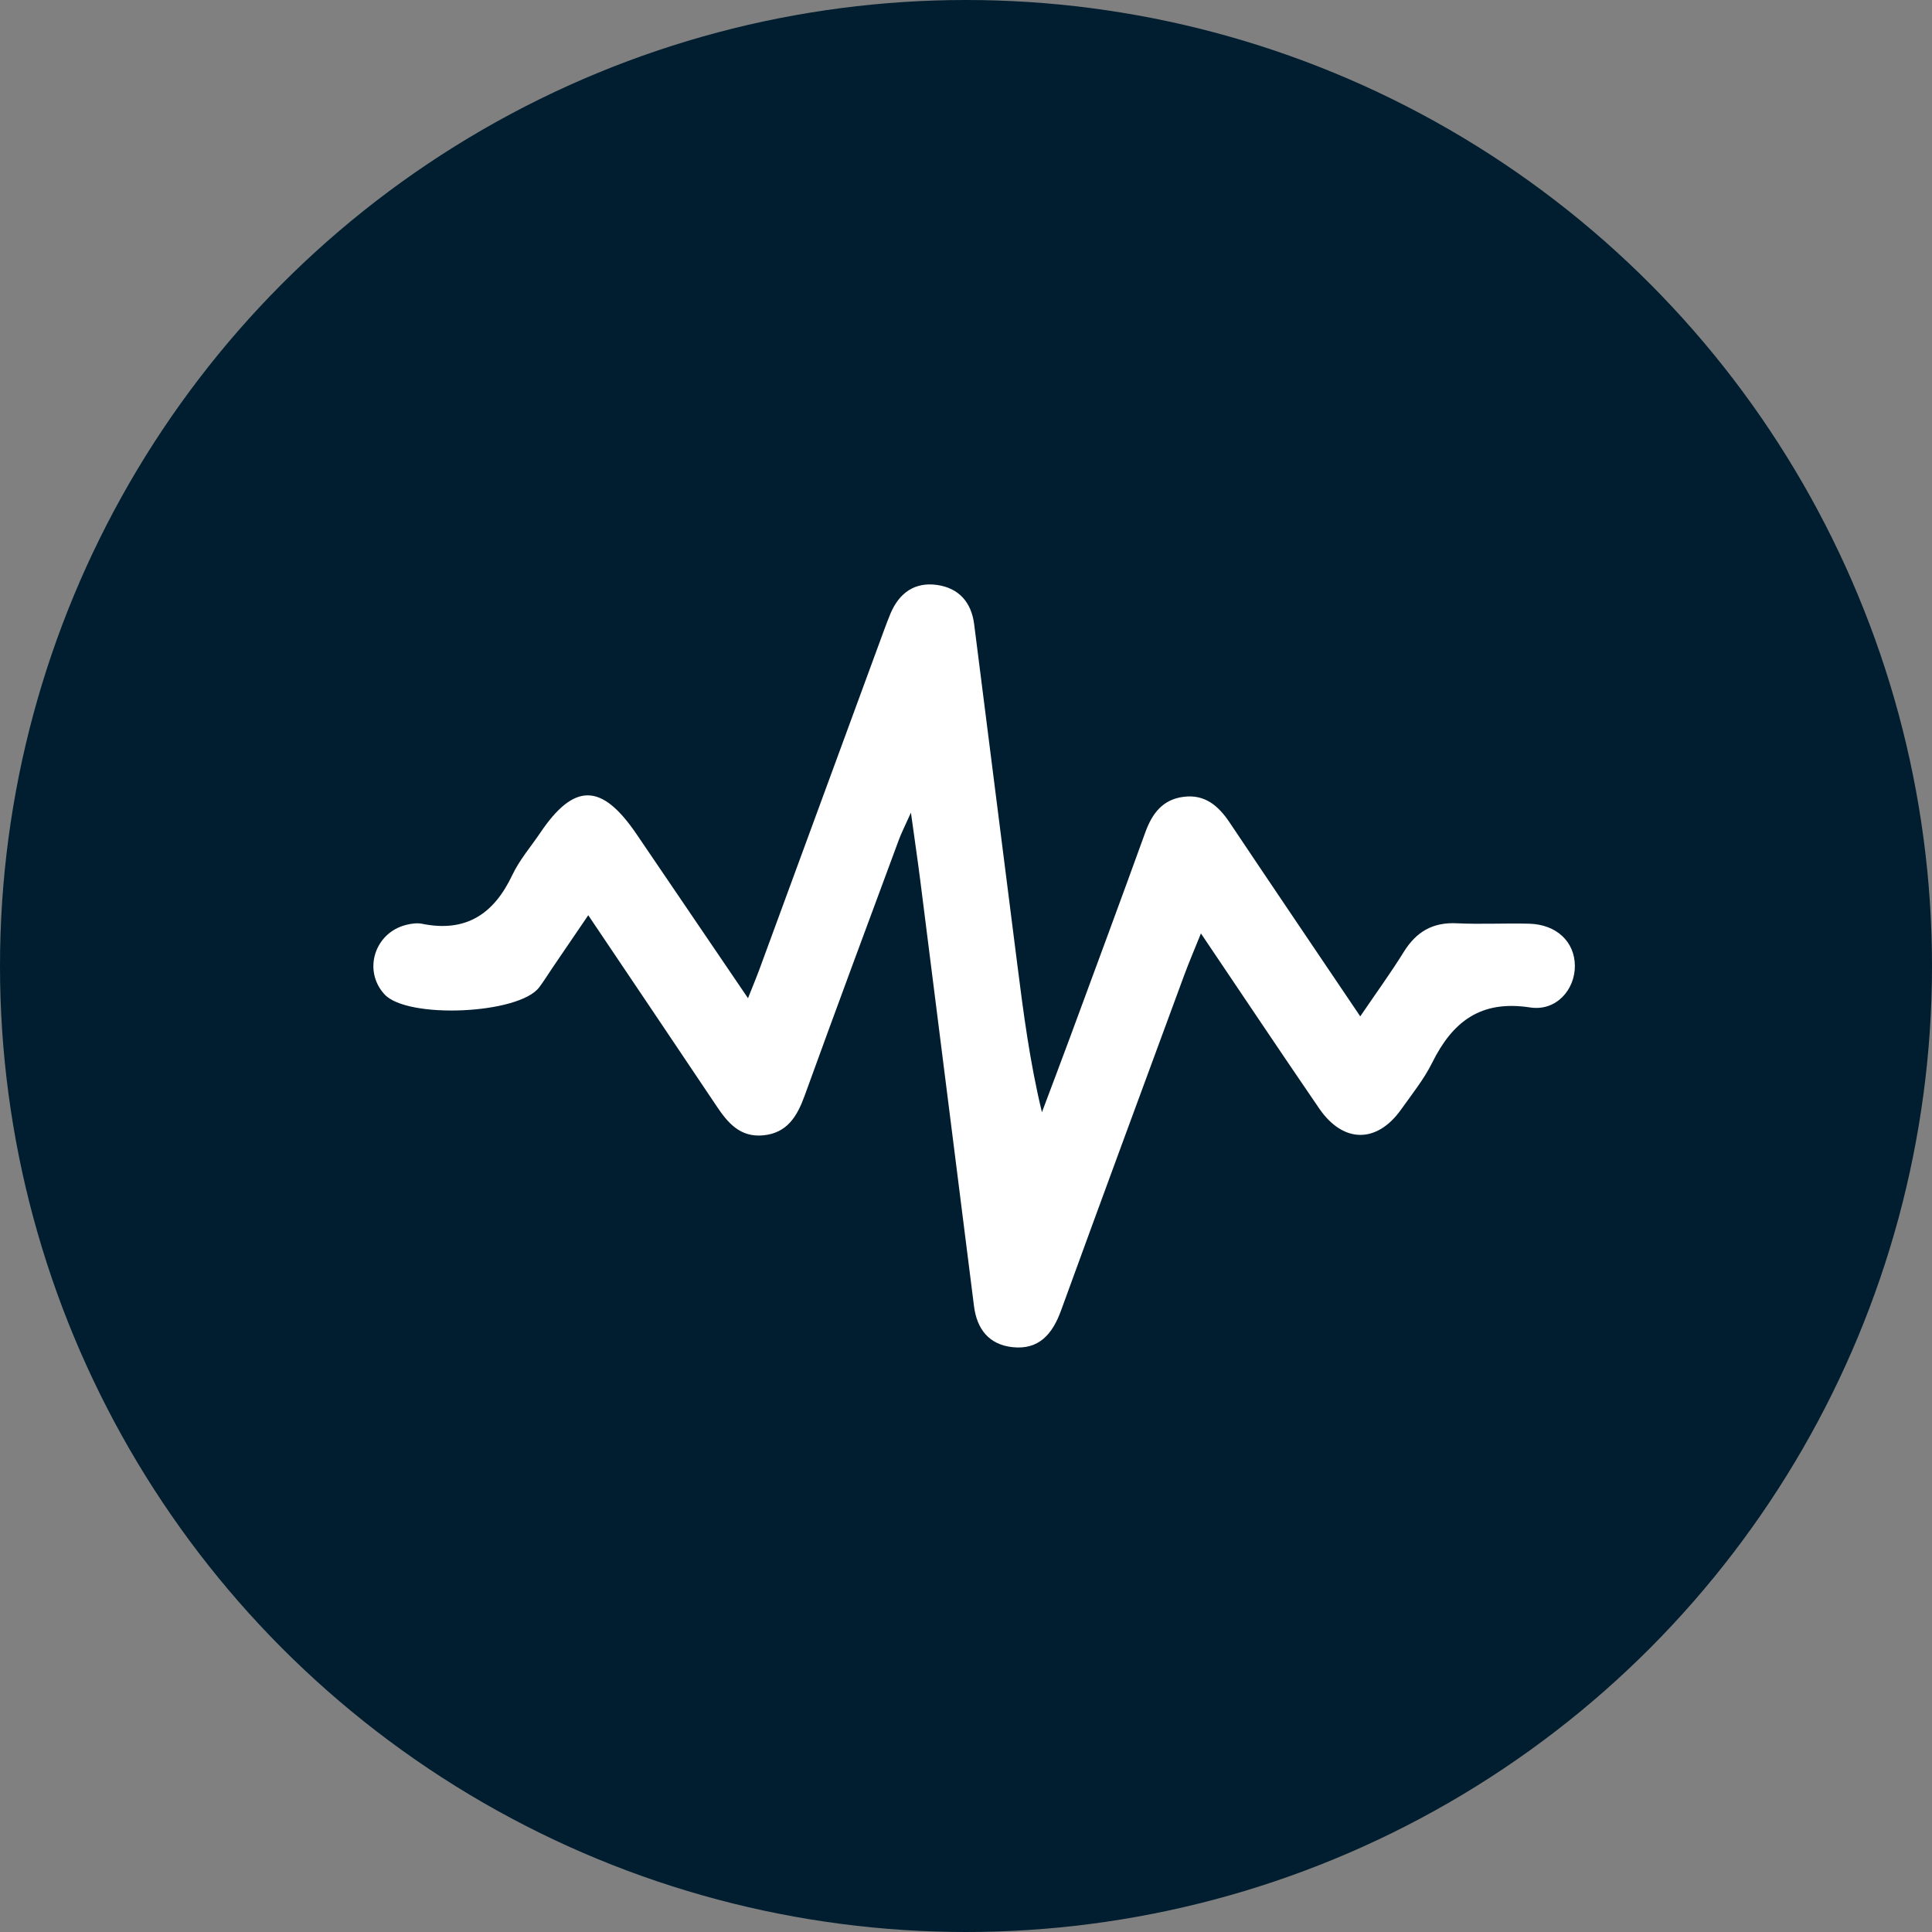 <svg xmlns="http://www.w3.org/2000/svg" width="119" height="119" viewBox="0 0 119 119" fill="none"><rect x="0" y="0" width="119" height="119" fill="#808080" stroke="none"/><circle cx="59.5" cy="59.5" r="59.5" fill="#001E2F"></circle><g clip-path="url(#clip0_206_2725)"><path d="M36.233 56.373C35.387 57.617 34.713 58.607 34.039 59.596C33.762 60.001 33.507 60.423 33.21 60.815C31.961 62.471 25.098 62.778 23.687 61.249C22.346 59.799 23.056 57.467 25.006 56.97C25.32 56.892 25.677 56.836 25.987 56.898C28.713 57.454 30.425 56.284 31.555 53.897C31.991 52.972 32.688 52.165 33.27 51.306C35.364 48.197 37.056 48.216 39.2 51.368C41.434 54.661 43.671 57.95 46.073 61.484C46.374 60.723 46.595 60.197 46.793 59.658C49.347 52.714 51.895 45.77 54.449 38.825C54.581 38.469 54.714 38.11 54.862 37.761C55.397 36.519 56.342 35.837 57.714 36.029C59.072 36.222 59.832 37.107 60.003 38.45C60.889 45.41 61.768 52.371 62.65 59.329C63.037 62.379 63.43 65.427 64.177 68.507C64.758 66.956 65.35 65.404 65.924 63.849C67.468 59.665 69.02 55.484 70.537 51.287C70.957 50.121 71.601 49.242 72.906 49.079C74.221 48.912 75.057 49.641 75.741 50.666C78.351 54.566 80.982 58.45 83.784 62.602C84.745 61.187 85.654 59.939 86.466 58.63C87.233 57.395 88.244 56.794 89.734 56.869C91.218 56.941 92.708 56.856 94.192 56.895C95.87 56.941 96.99 58.002 97.003 59.479C97.017 60.955 95.854 62.301 94.245 62.053C91.175 61.579 89.457 62.951 88.208 65.469C87.702 66.485 86.969 67.393 86.305 68.331C84.811 70.441 82.73 70.431 81.252 68.272C78.85 64.764 76.488 61.226 73.97 57.493C73.574 58.479 73.24 59.257 72.946 60.05C70.405 66.942 67.861 73.831 65.35 80.73C64.828 82.161 63.998 83.157 62.359 82.977C60.915 82.817 60.172 81.867 59.993 80.452C58.893 71.711 57.79 62.971 56.683 54.23C56.528 53.005 56.346 51.786 56.108 50.055C55.721 50.918 55.516 51.316 55.364 51.728C53.418 56.983 51.465 62.232 49.556 67.501C49.096 68.765 48.482 69.791 47.005 69.931C45.591 70.065 44.824 69.164 44.127 68.115C41.553 64.267 38.962 60.433 36.233 56.373Z" fill="white"></path></g><defs><clipPath id="clip0_206_2725"><rect width="74" height="47" fill="white" transform="translate(23 36)"></rect></clipPath></defs></svg>